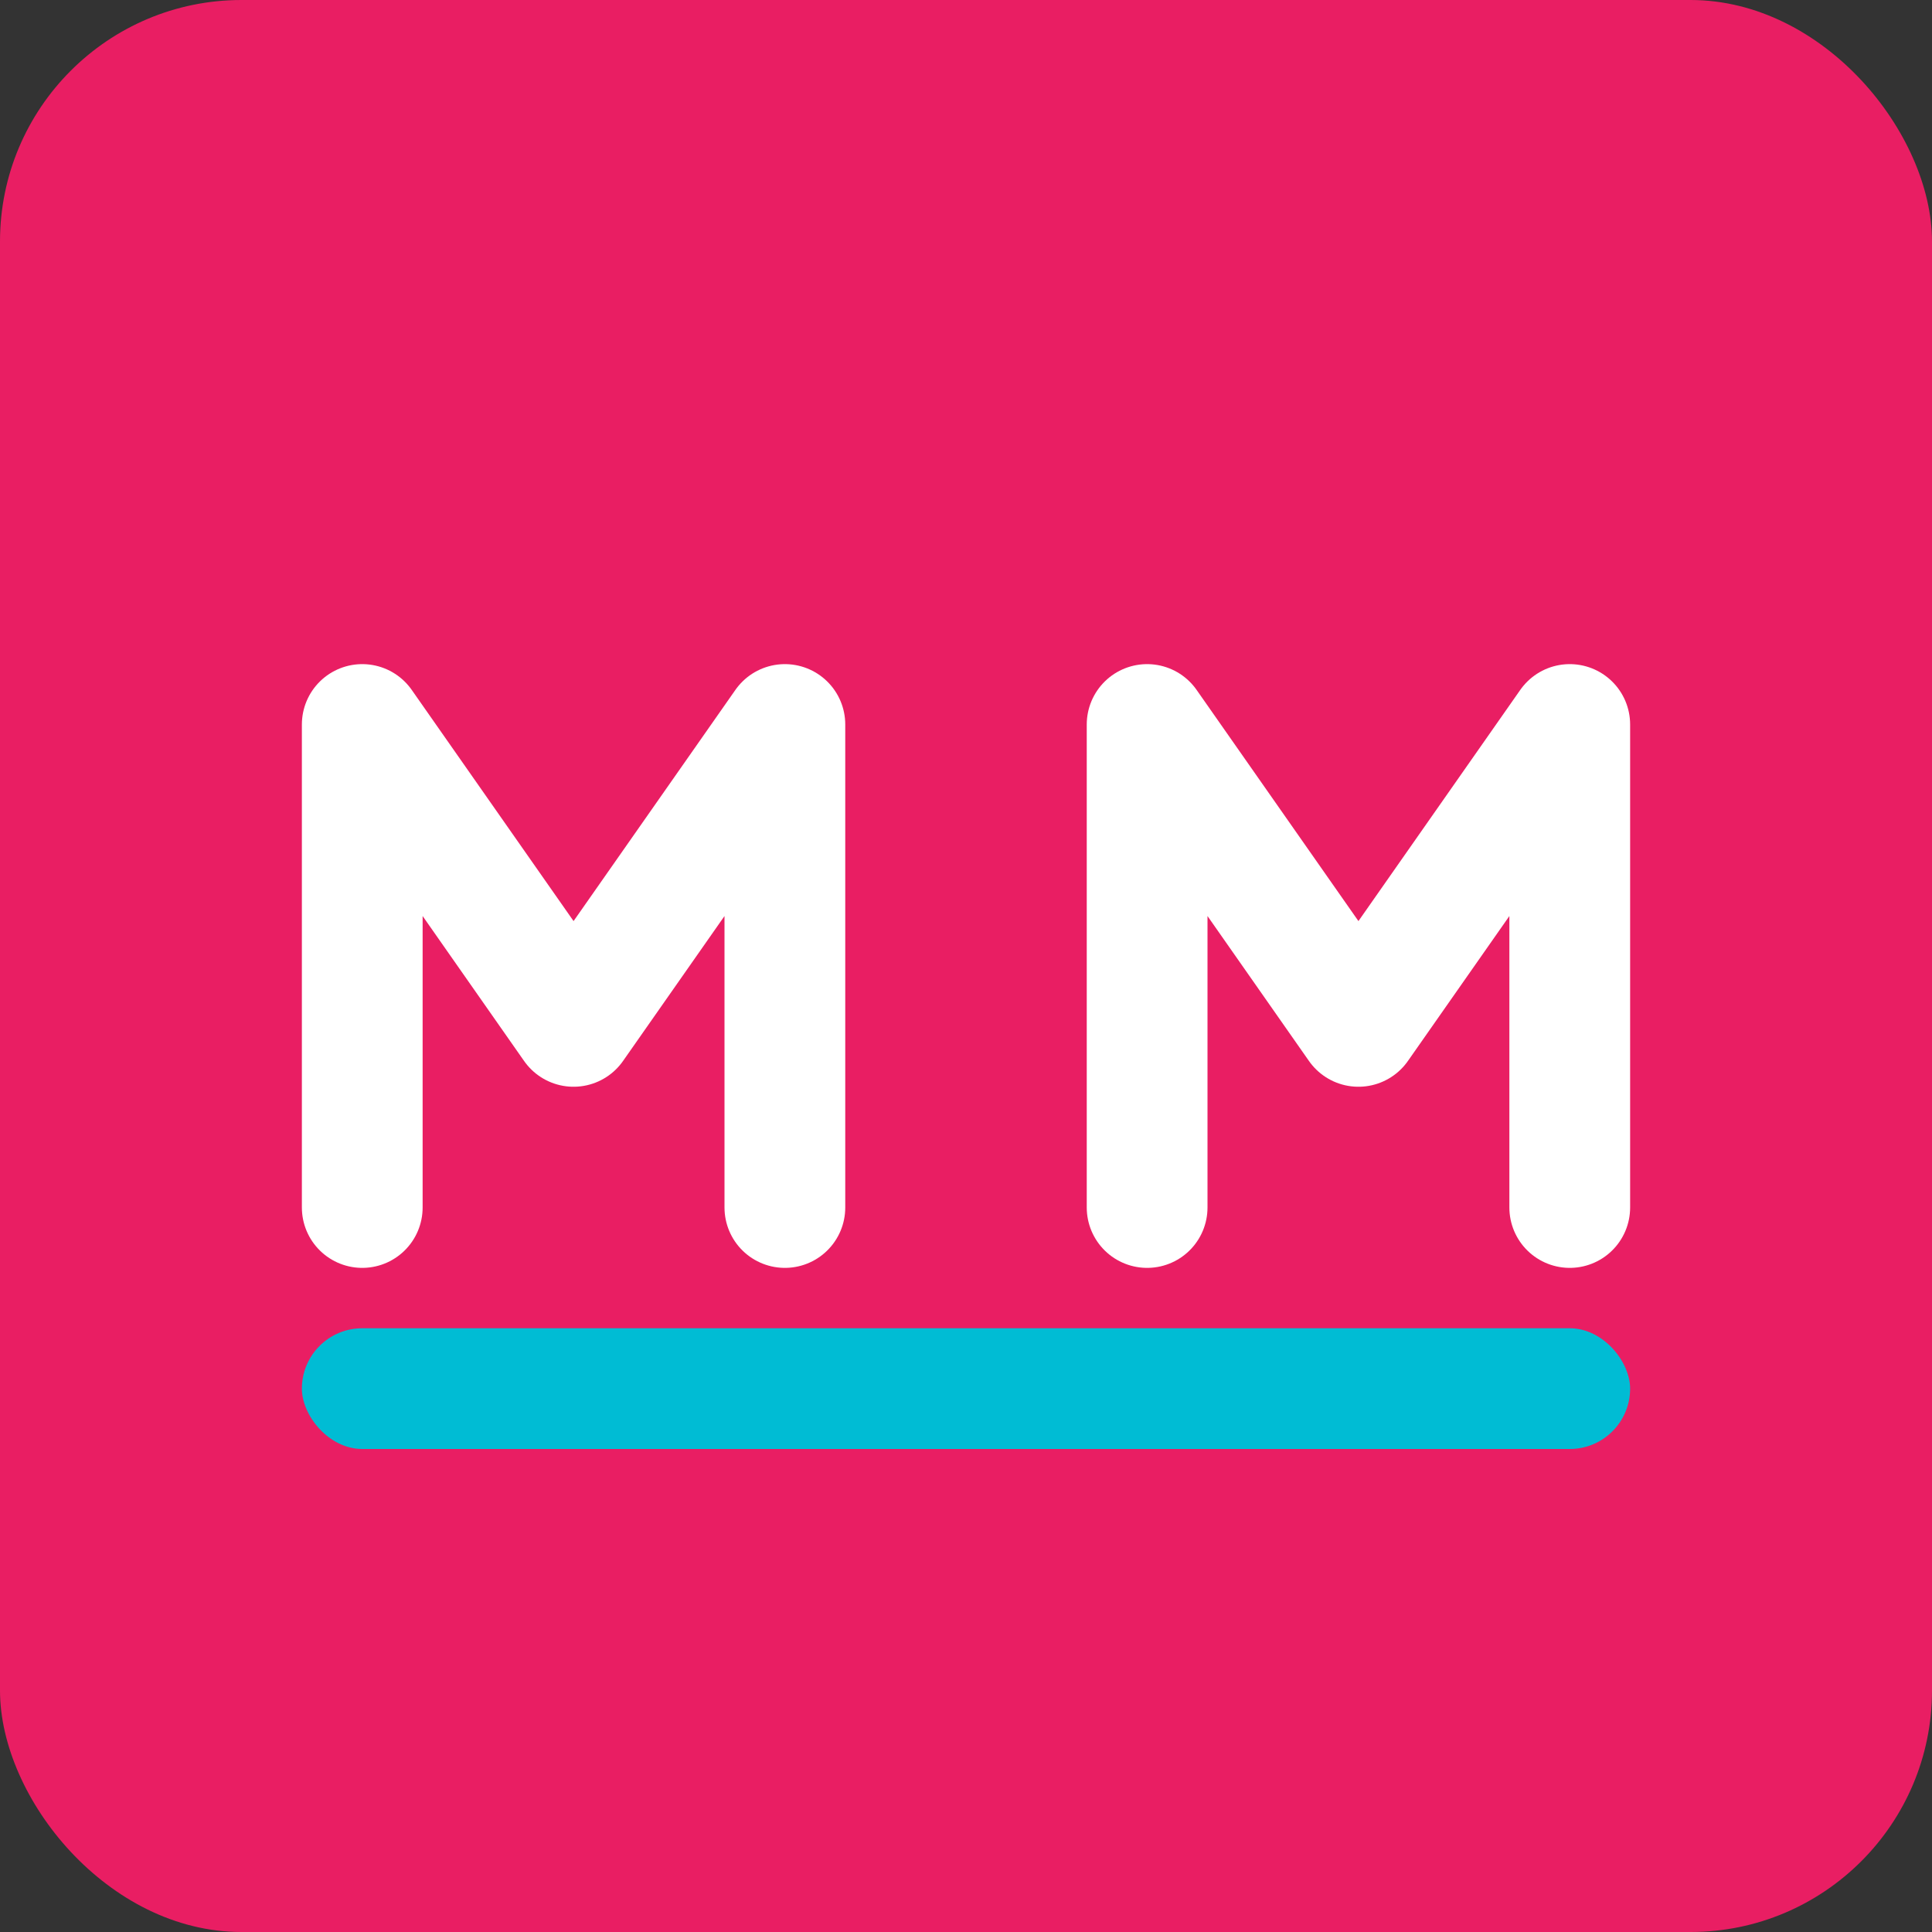 <svg width="32" height="32" viewBox="0 0 32 32" fill="none" xmlns="http://www.w3.org/2000/svg">
  <rect x="0" y="0" width="32" height="32" fill="#333333" stroke="none"/>
  <rect width="32" height="32" rx="4" fill="#E91E63"/>
  <path d="M6 20V12L9.5 17L13 12V20" stroke="white" stroke-width="2" stroke-linecap="round" stroke-linejoin="round"/>
  <path d="M19 20V12L22.5 17L26 12V20" stroke="white" stroke-width="2" stroke-linecap="round" stroke-linejoin="round"/>
  <rect x="5" y="22" width="22" height="2" rx="1" fill="#00BCD4"/>
</svg>